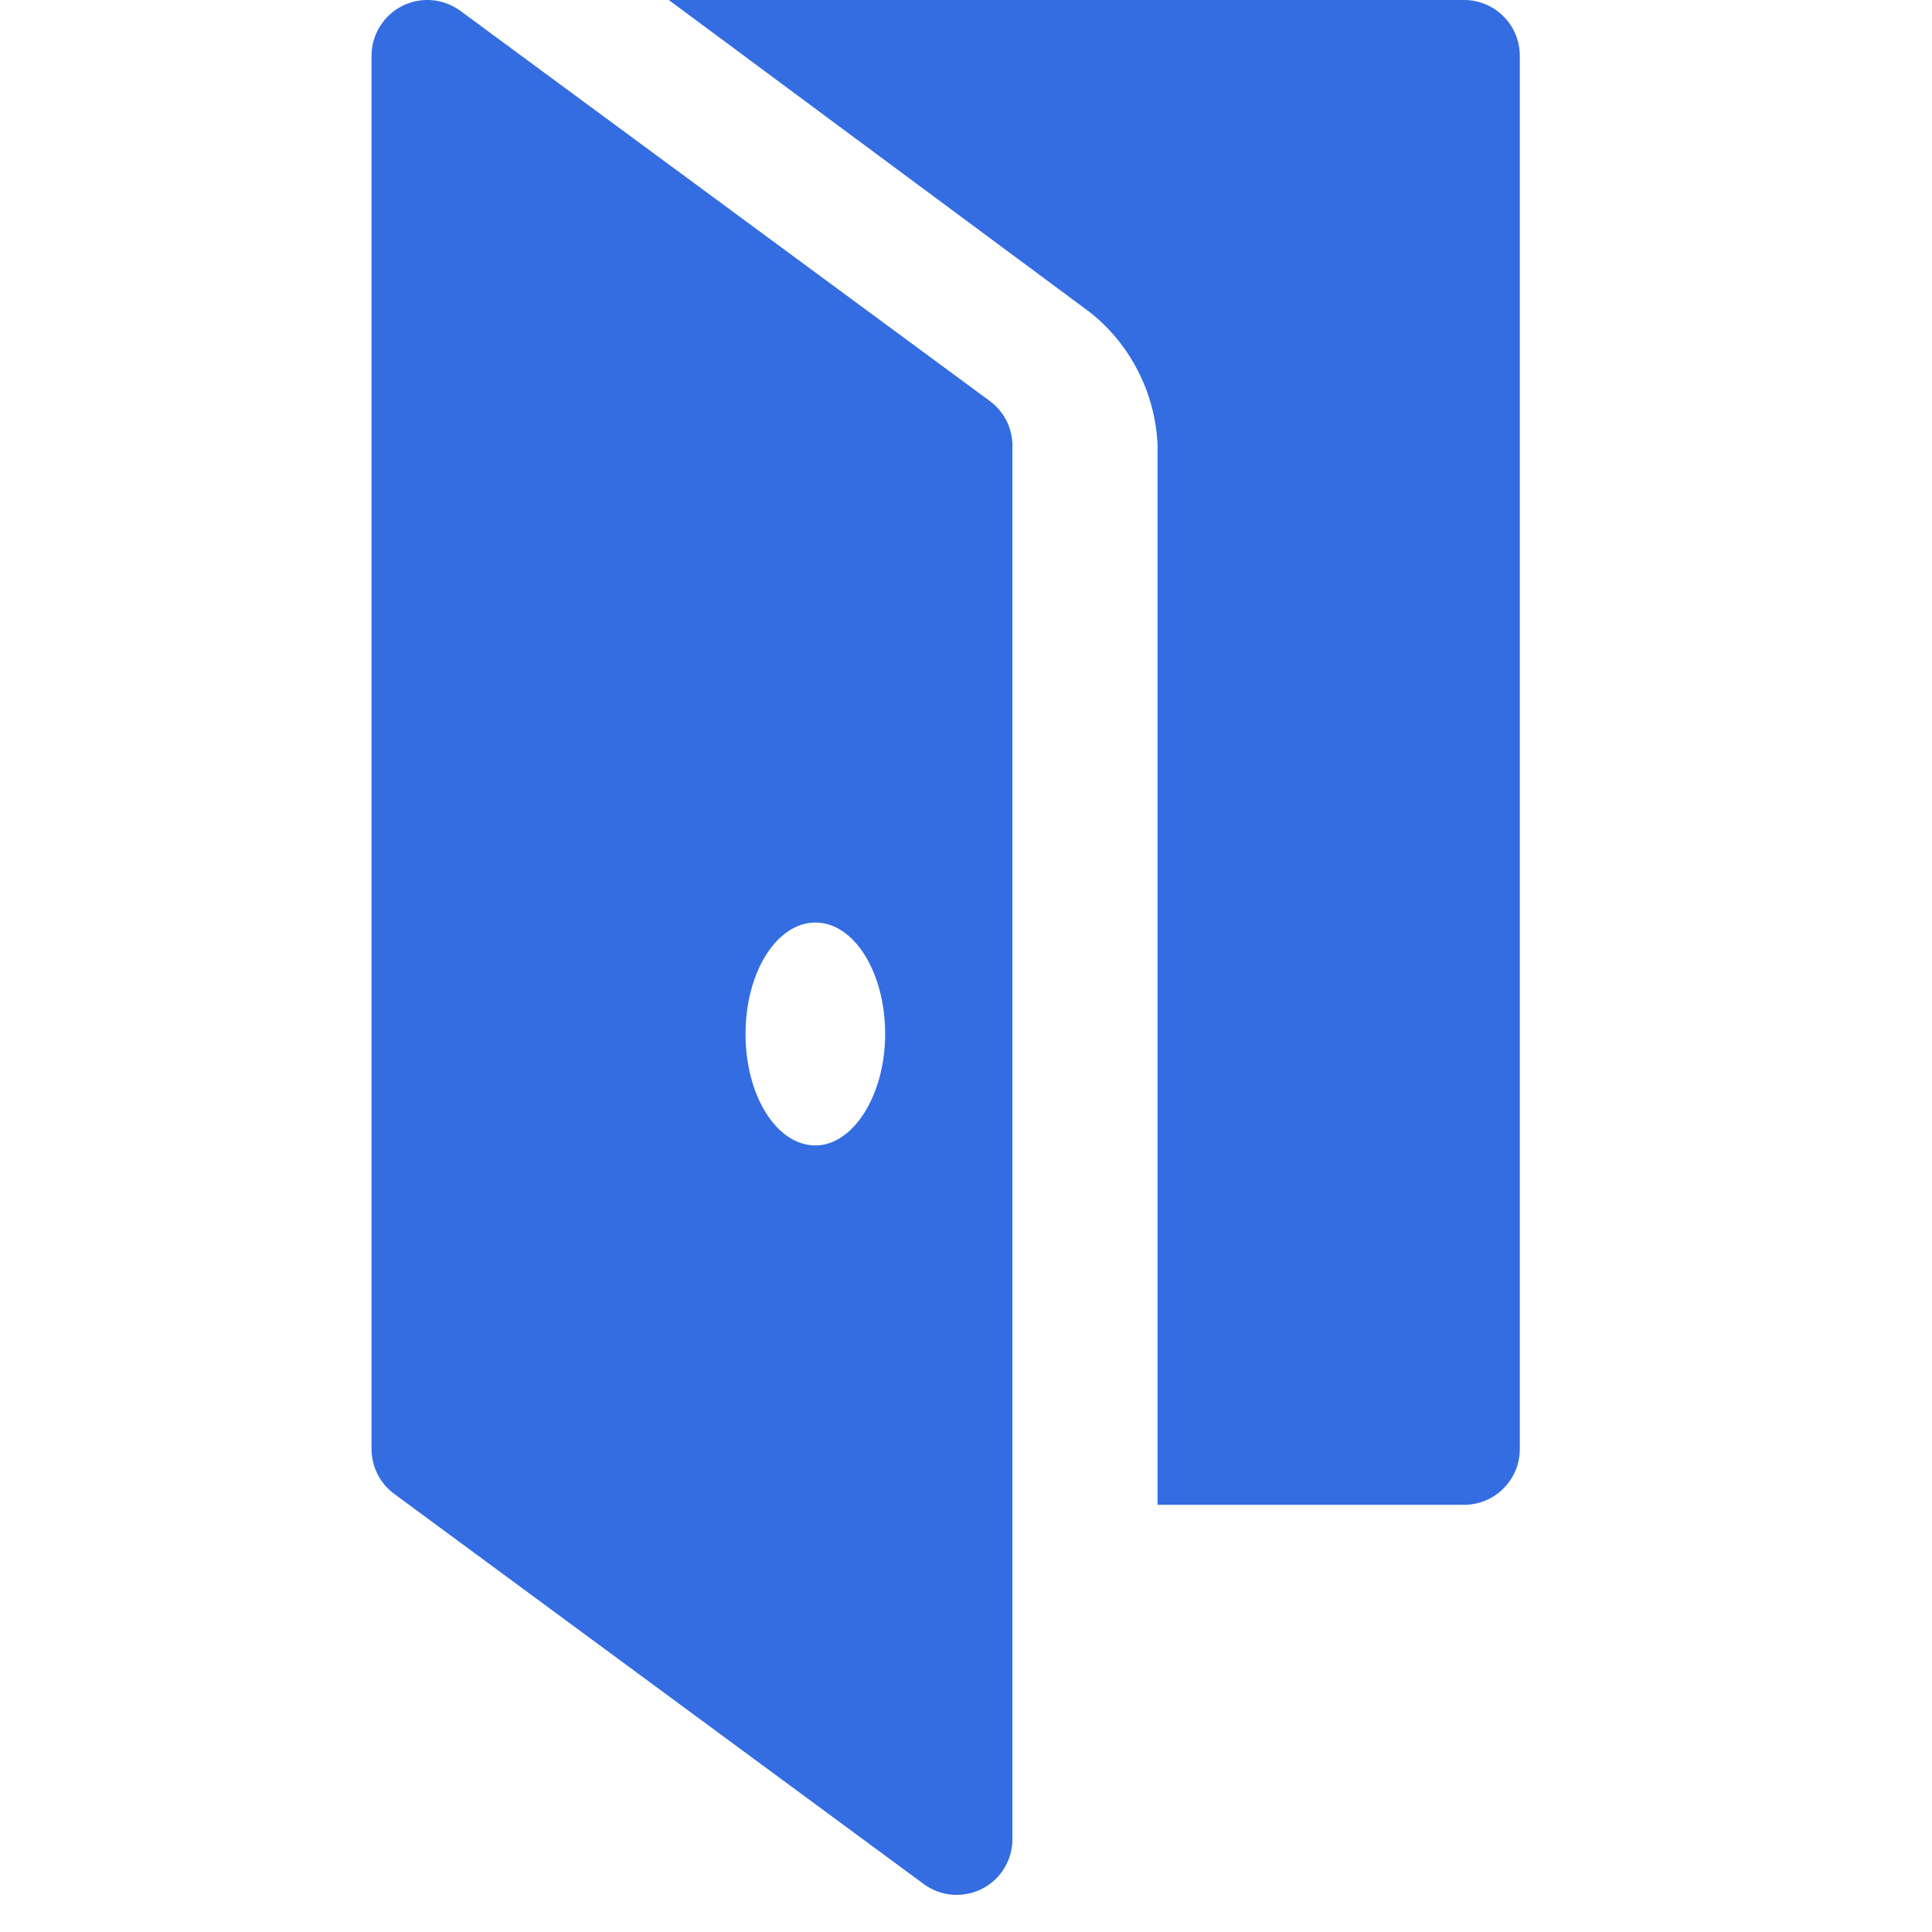 <svg width="30" height="30" viewBox="0 0 16 26" fill="none" xmlns="http://www.w3.org/2000/svg">
  <path fillRule="evenodd" clipRule="evenodd" d="M4 0H14.703C14.902 0 15.093 0.079 15.233 0.22C15.374 0.36 15.453 0.551 15.453 0.75V19.501C15.453 19.7 15.374 19.891 15.233 20.031C15.093 20.172 14.902 20.251 14.703 20.251H10.578V6C10.565 5.653 10.477 5.313 10.32 5.003C10.164 4.693 9.942 4.42 9.67 4.204L4 0Z" fill="#346DE1" /><path fillRule="evenodd" clipRule="evenodd" d="M8.318 5.395L1.193 0.144C1.081 0.063 0.949 0.014 0.811 0.002C0.673 -0.009 0.535 0.018 0.411 0.081C0.288 0.143 0.184 0.239 0.112 0.357C0.039 0.474 0 0.61 6.08551e-07 0.748V19.499C-0 19.617 0.027 19.732 0.08 19.837C0.133 19.942 0.209 20.033 0.304 20.103L7.429 25.353C7.541 25.436 7.673 25.486 7.812 25.498C7.95 25.509 8.089 25.483 8.213 25.42C8.337 25.357 8.442 25.262 8.514 25.143C8.587 25.025 8.626 24.888 8.625 24.749V5.999C8.625 5.881 8.597 5.765 8.544 5.66C8.49 5.555 8.413 5.464 8.318 5.395ZM5.974 15.415C5.453 15.415 5.033 14.748 5.033 13.915C5.033 13.083 5.453 12.415 5.974 12.415C6.495 12.415 6.912 13.086 6.912 13.915C6.912 14.744 6.477 15.415 5.974 15.415Z" fill="#346DE1" />
</svg>
